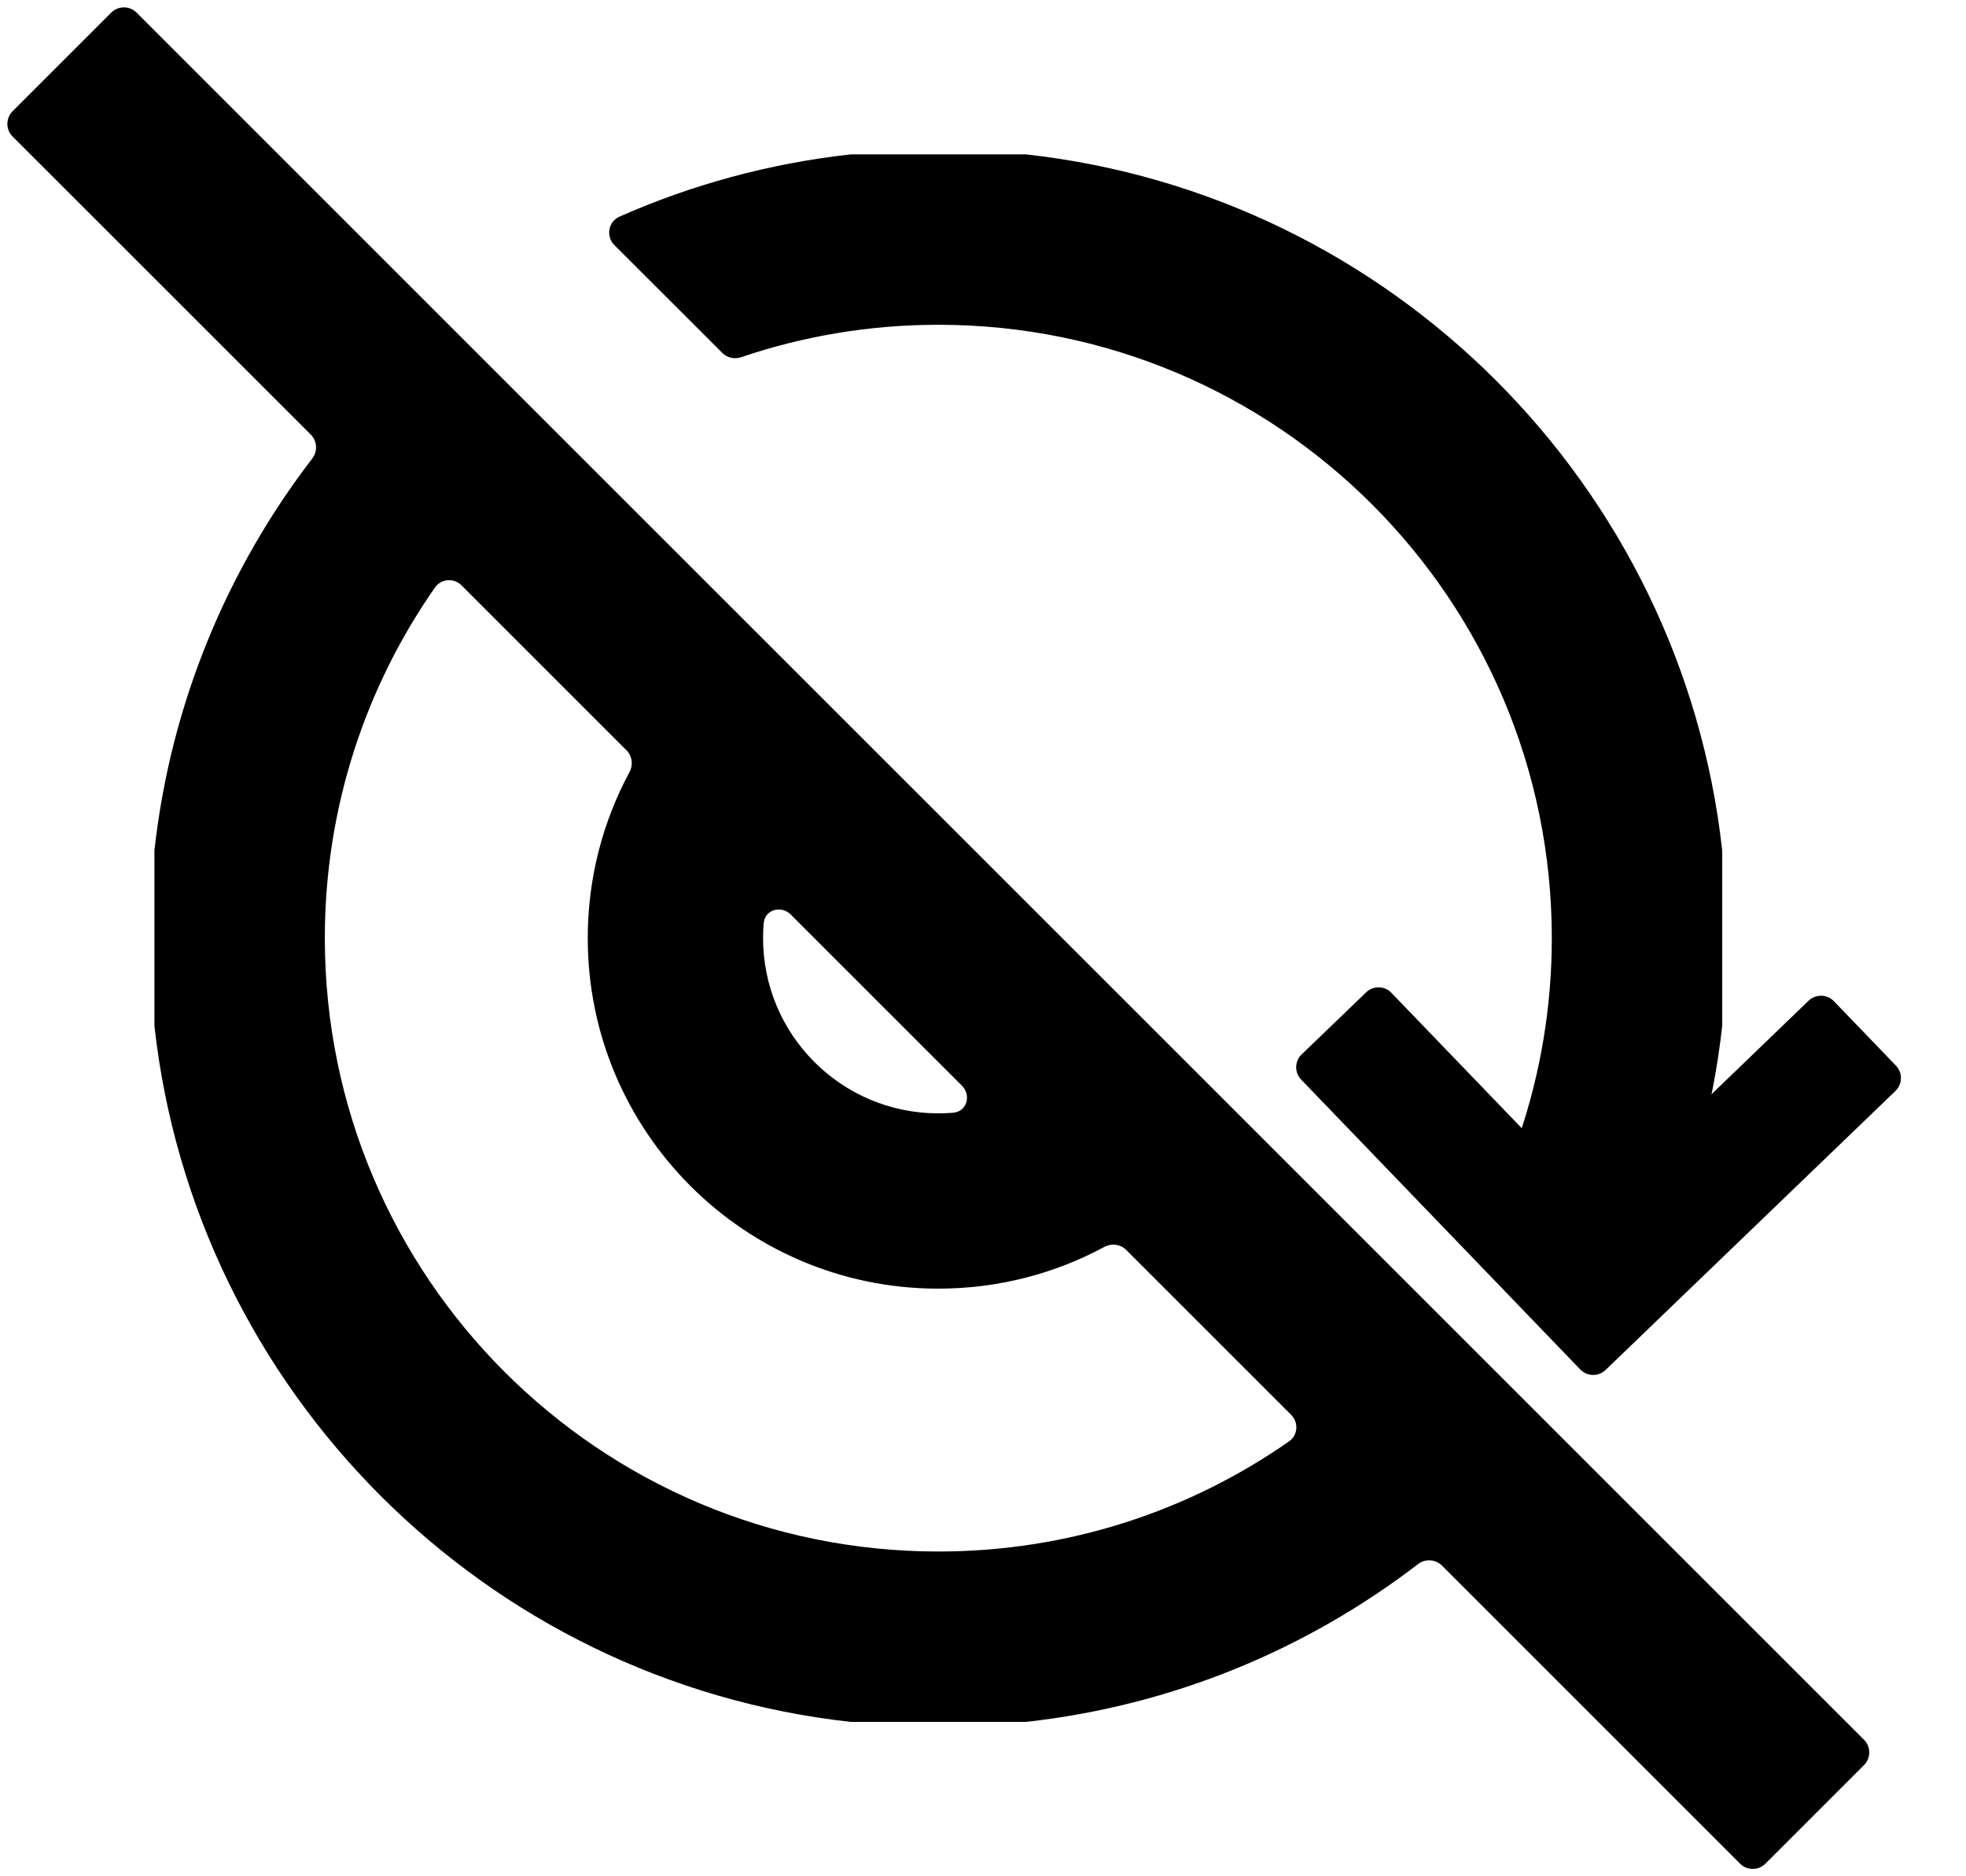 <svg width="22" height="21" viewBox="0 0 22 21" fill="none" xmlns="http://www.w3.org/2000/svg">
<path fill-rule="evenodd" clip-rule="evenodd" d="M16.136 17.523C16.064 17.45 15.949 17.444 15.868 17.506C14.625 18.46 13.12 19.091 11.481 19.272H9.519C5.428 18.82 2.18 15.572 1.728 11.481V9.519C1.909 7.88 2.54 6.375 3.494 5.132C3.556 5.051 3.55 4.936 3.478 4.864L0.141 1.528C0.063 1.45 0.063 1.324 0.141 1.245L1.245 0.141C1.324 0.063 1.45 0.063 1.528 0.141L20.859 19.472C20.937 19.55 20.937 19.677 20.859 19.755L19.755 20.859C19.677 20.937 19.55 20.937 19.472 20.859L16.136 17.523ZM5.165 6.552C5.079 6.466 4.937 6.476 4.867 6.576C4.091 7.688 3.635 9.041 3.635 10.5C3.635 14.291 6.709 17.365 10.5 17.365C11.959 17.365 13.312 16.909 14.424 16.133C14.524 16.064 14.534 15.921 14.448 15.835L12.602 13.989C12.538 13.925 12.438 13.912 12.358 13.956C11.805 14.254 11.172 14.423 10.5 14.423C8.334 14.423 6.577 12.666 6.577 10.5C6.577 9.828 6.746 9.195 7.044 8.642C7.088 8.562 7.075 8.462 7.011 8.398L5.165 6.552ZM8.85 10.237C8.741 10.128 8.559 10.18 8.546 10.333C8.541 10.388 8.539 10.444 8.539 10.5C8.539 11.583 9.417 12.461 10.5 12.461C10.556 12.461 10.612 12.459 10.667 12.454C10.82 12.441 10.872 12.259 10.763 12.15L8.85 10.237ZM18.575 14.068C18.519 14.194 18.355 14.222 18.257 14.125L17.05 12.917C16.995 12.862 16.977 12.781 17.002 12.707C17.237 12.015 17.365 11.272 17.365 10.5C17.365 6.709 14.291 3.635 10.5 3.635C9.728 3.635 8.985 3.763 8.293 3.998C8.219 4.023 8.138 4.005 8.083 3.95L6.875 2.743C6.778 2.645 6.806 2.481 6.932 2.425C7.738 2.068 8.608 1.829 9.519 1.728H11.481C15.572 2.18 18.82 5.428 19.272 9.519V11.481C19.171 12.392 18.932 13.262 18.575 14.068Z" fill="black"/>
<path fill-rule="evenodd" clip-rule="evenodd" d="M21.211 12.21C21.29 12.133 21.293 12.007 21.216 11.927L20.522 11.206C20.445 11.126 20.319 11.124 20.239 11.2L18.574 12.804L18.004 13.352C17.925 13.429 17.798 13.426 17.721 13.347L17.173 12.777L15.57 11.112C15.493 11.032 15.367 11.03 15.287 11.107L14.566 11.801C14.486 11.877 14.484 12.004 14.561 12.084L17.684 15.328C17.761 15.407 17.887 15.41 17.967 15.333L21.211 12.21Z" fill="black"/>
</svg>
